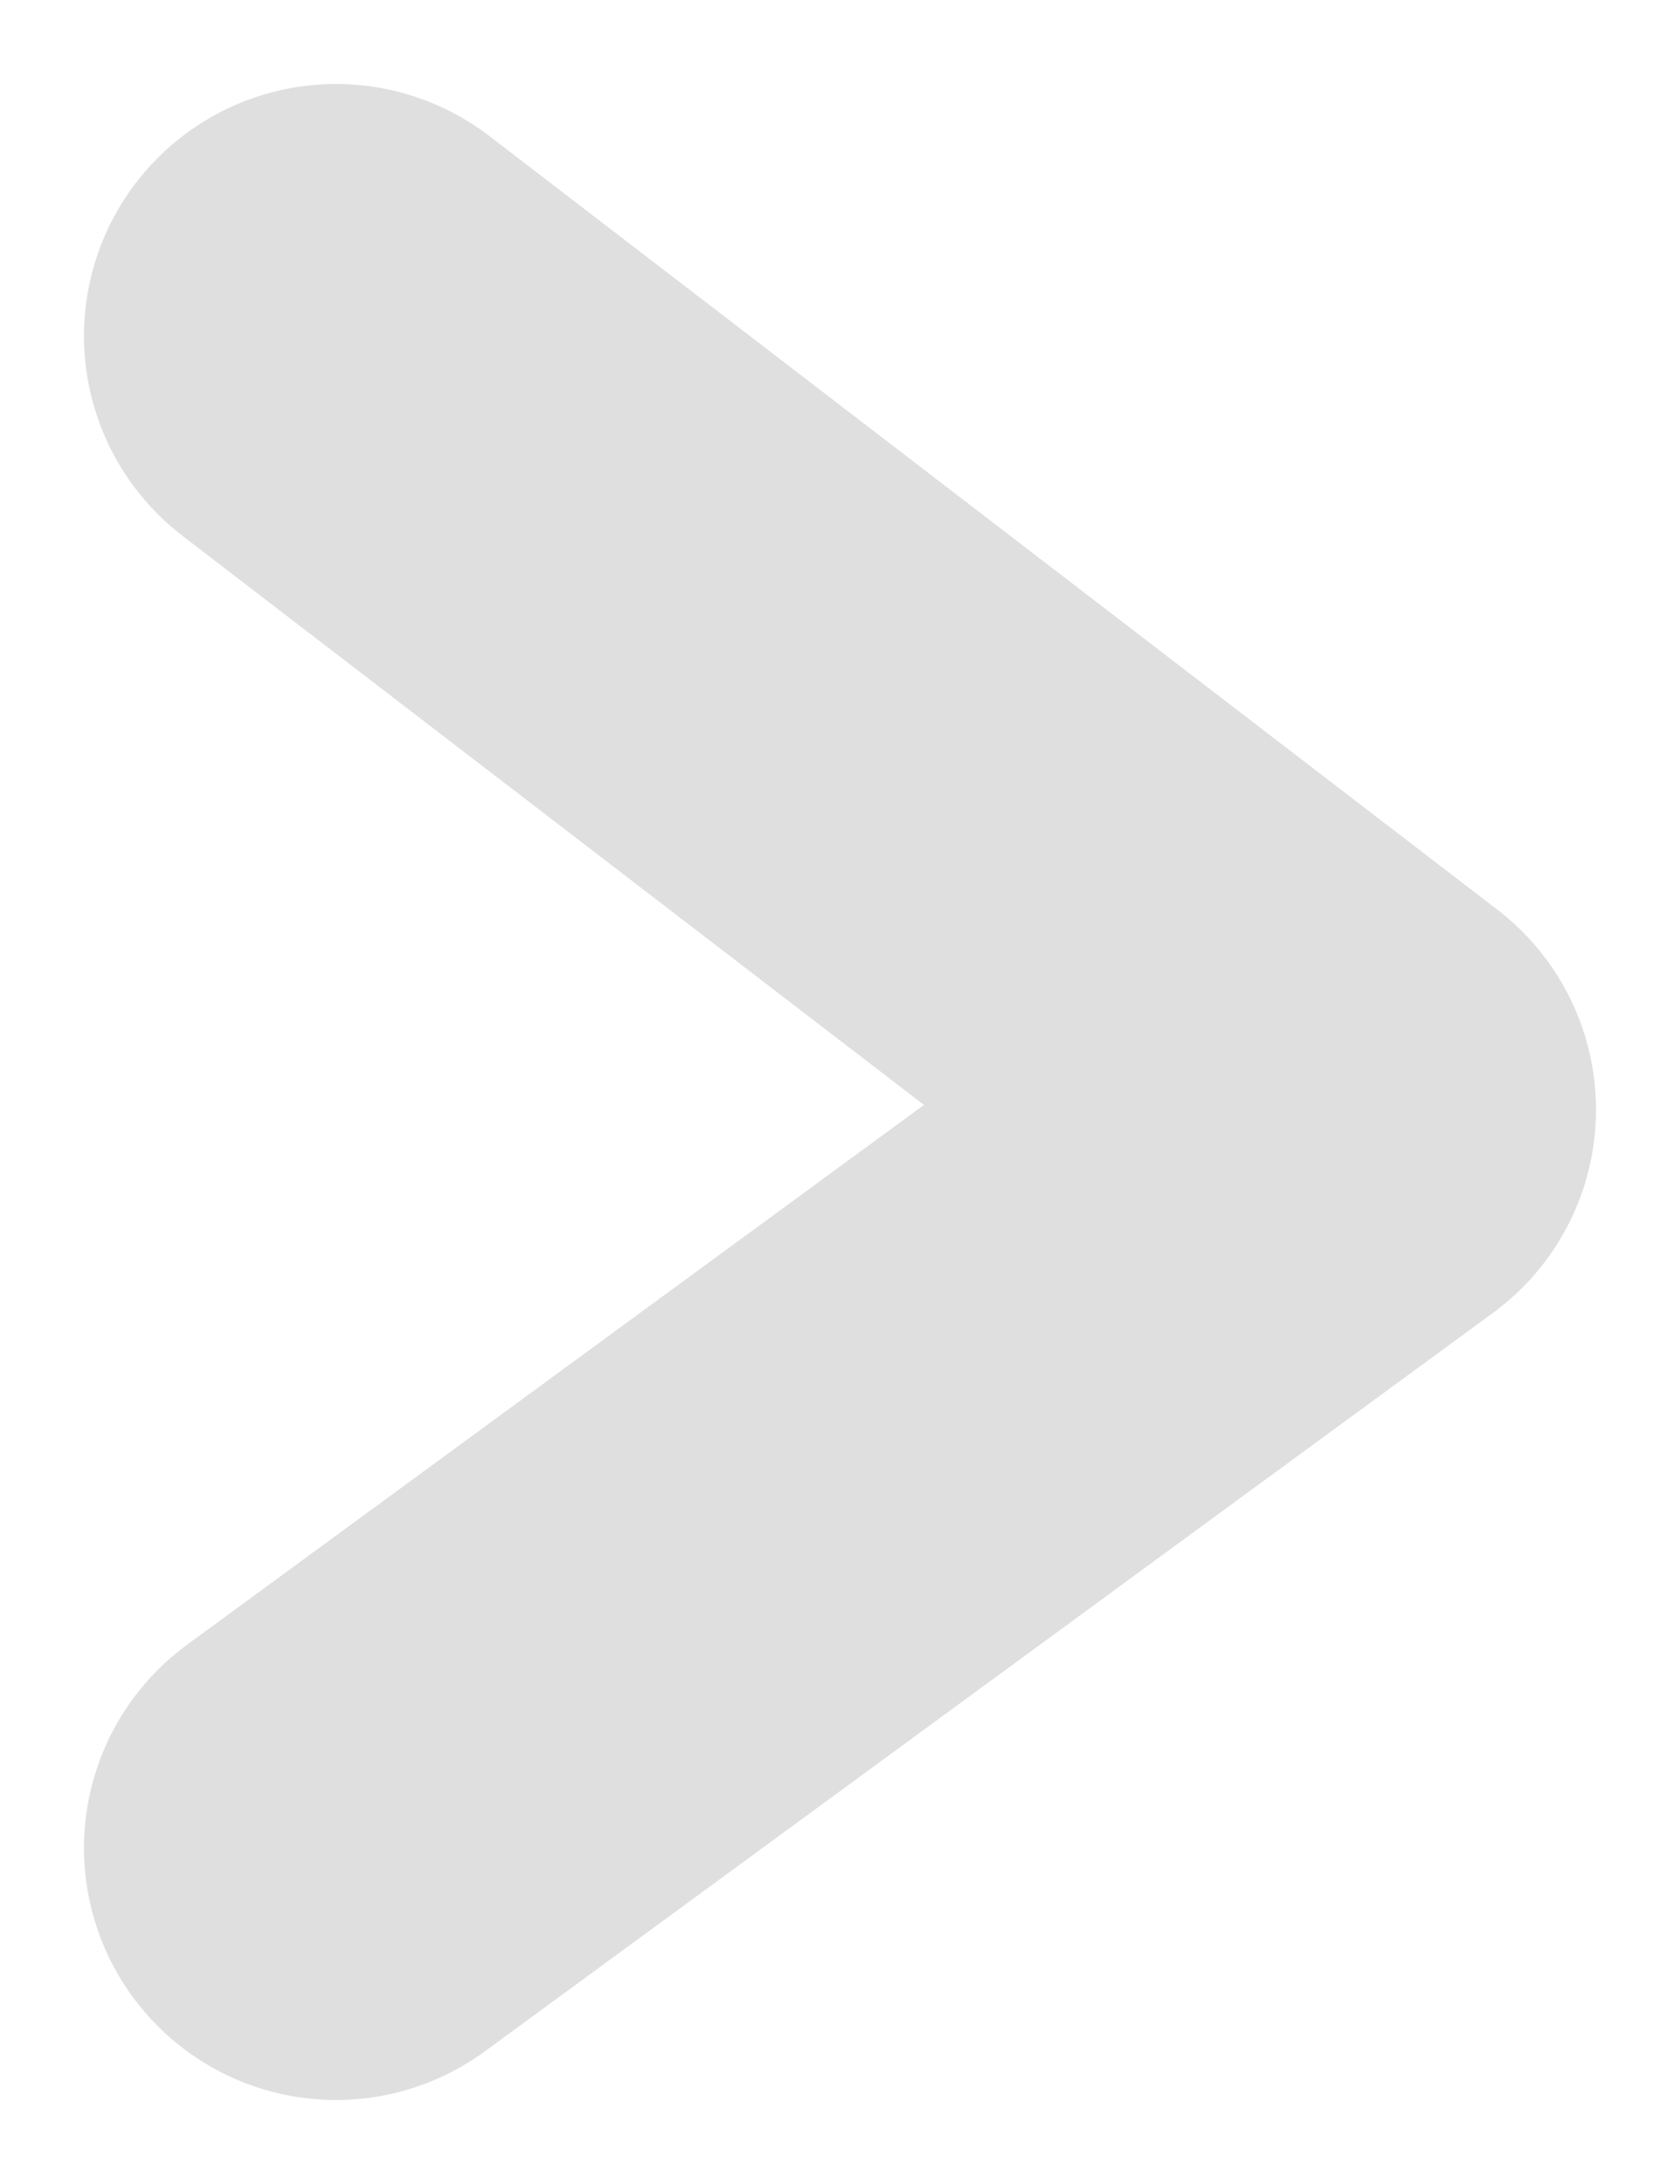 <?xml version="1.0" encoding="UTF-8"?> <svg xmlns="http://www.w3.org/2000/svg" width="10" height="13" viewBox="0 0 10 13" fill="none"><path id="Vector 4" d="M2 11L8 6.605L2 2" stroke="#DFDFDF" stroke-width="3" stroke-linecap="round" stroke-linejoin="round"></path></svg> 